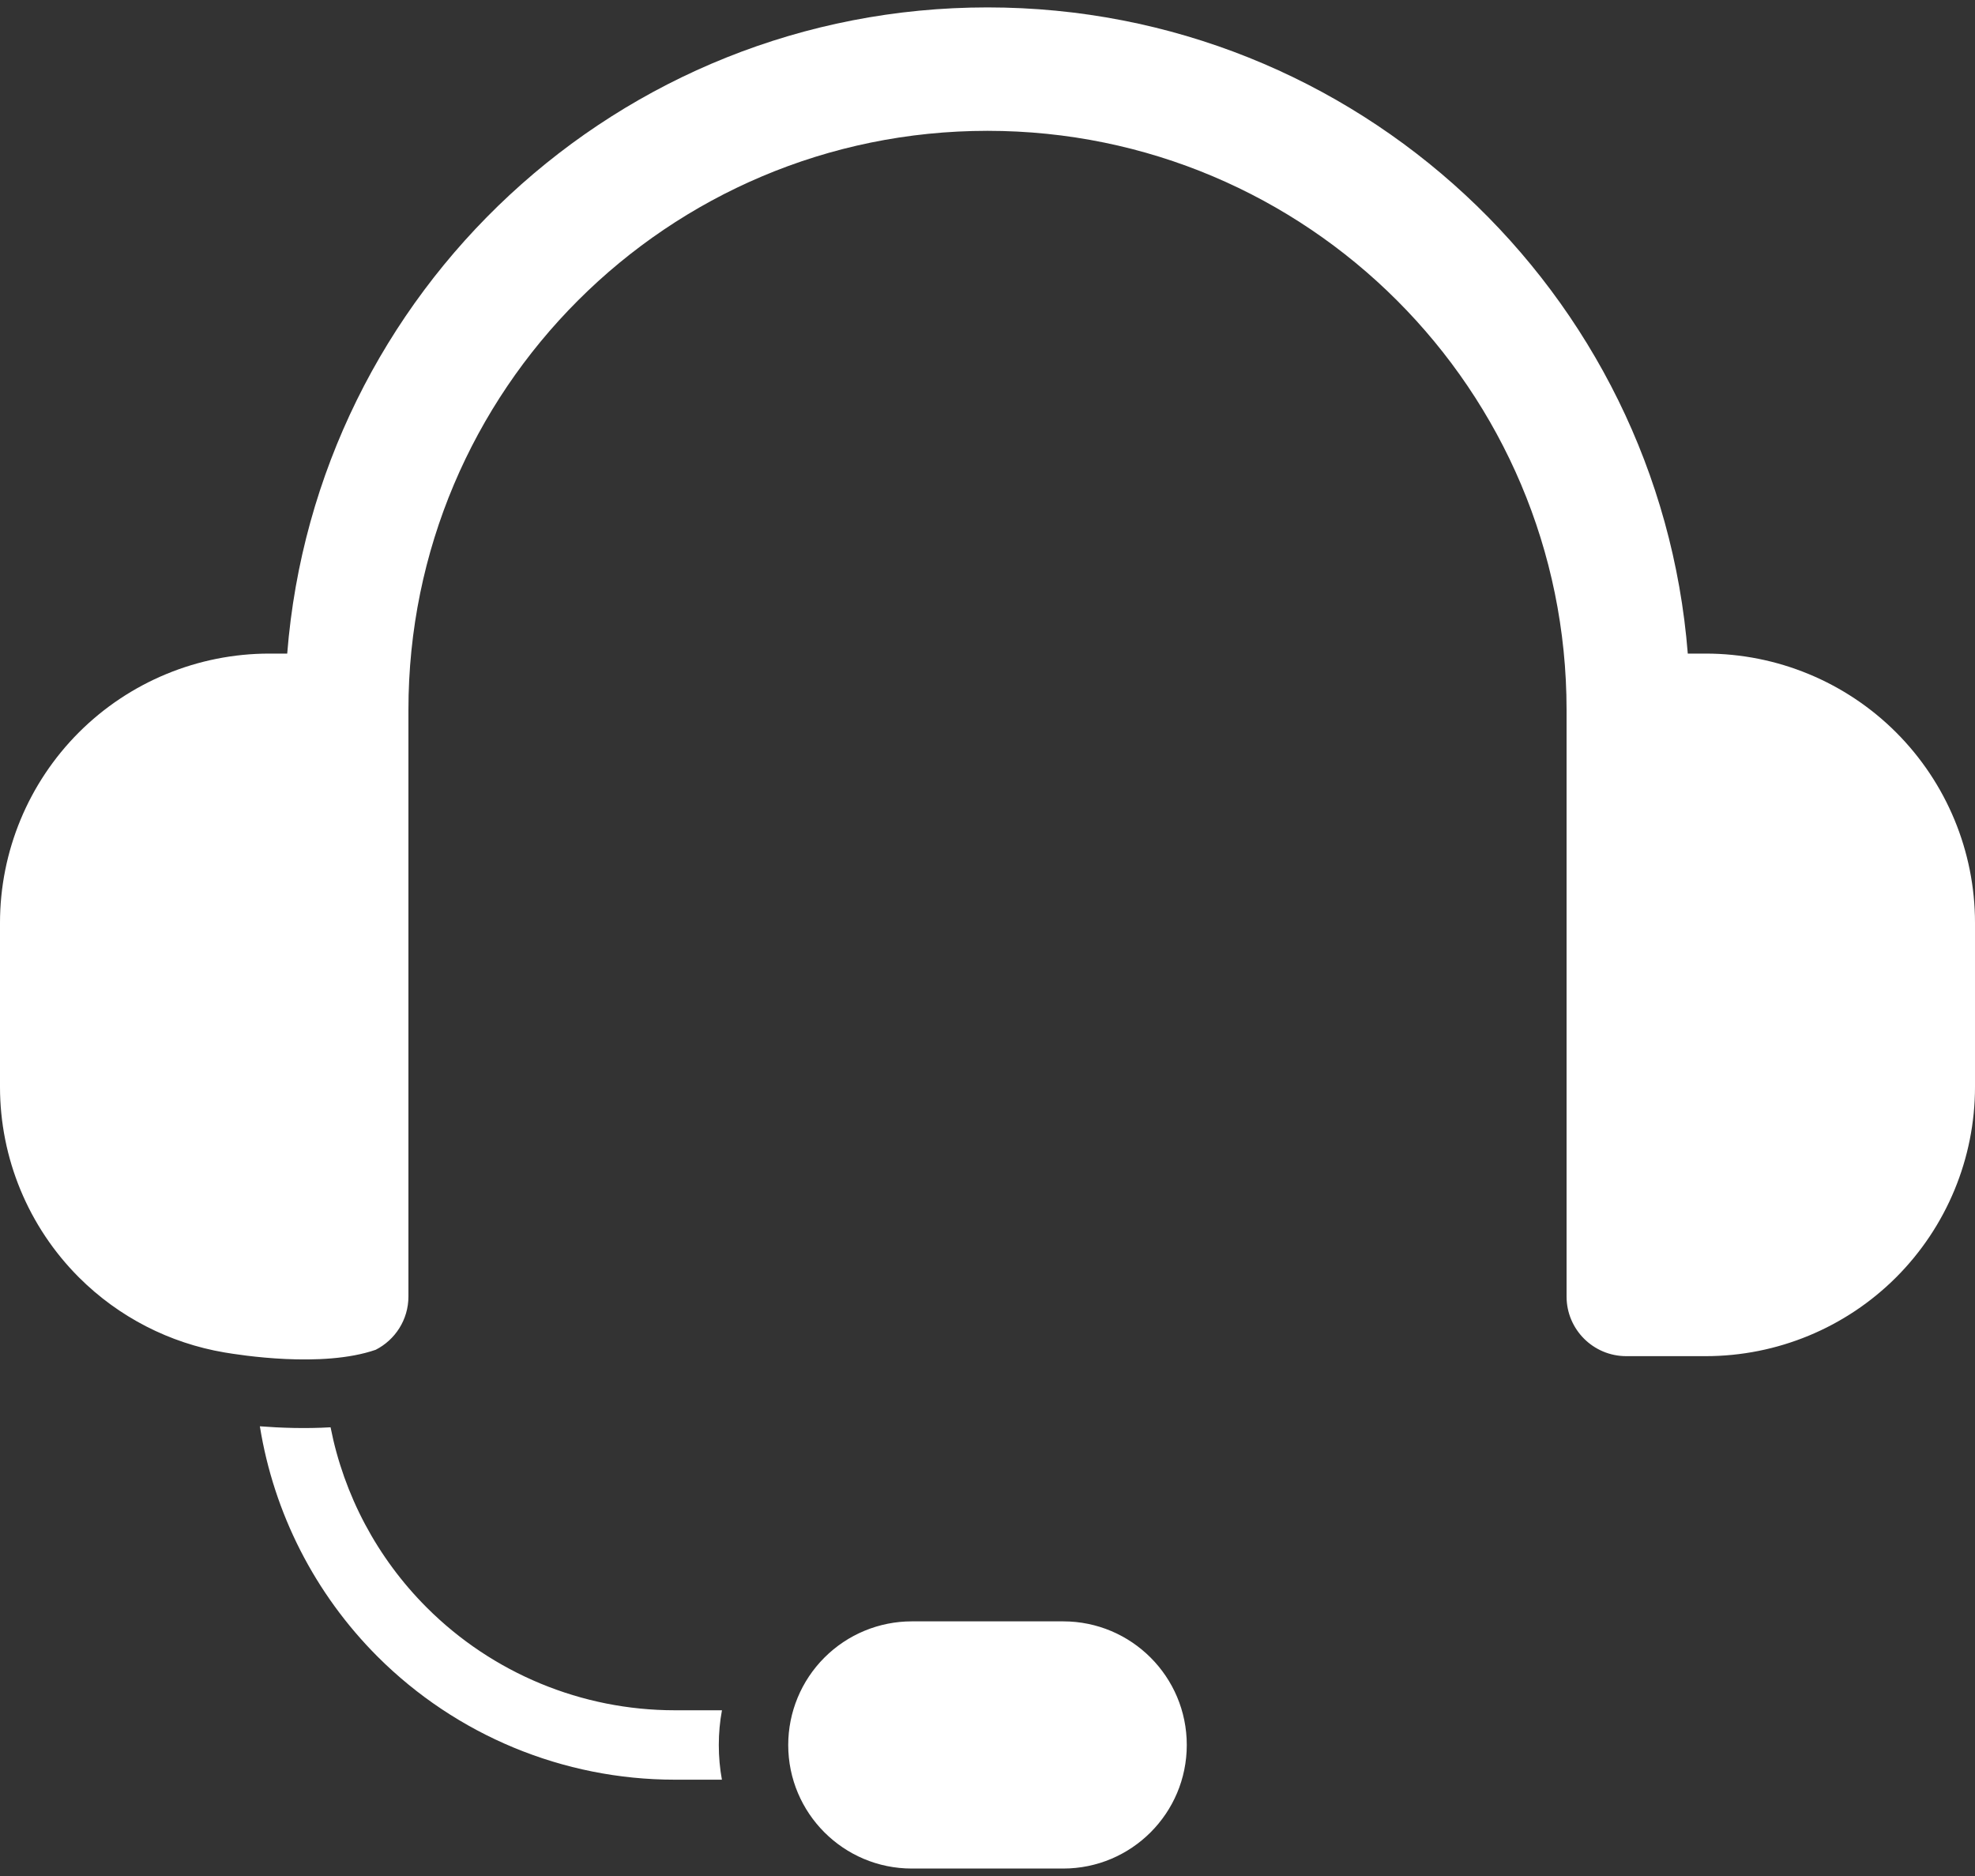 <svg xmlns="http://www.w3.org/2000/svg" width="40" height="38" viewBox="0 0 40 38" fill="none"><rect x="0" y="0" width="40" height="38" fill="#333333" stroke="none"/><path fill-rule="evenodd" clip-rule="evenodd" d="M24.036 35.346C24.036 33.963 22.915 32.842 21.533 32.842H18.467C17.803 32.842 17.167 33.106 16.697 33.576C16.228 34.045 15.964 34.682 15.964 35.346C15.964 36.728 17.085 37.849 18.467 37.849H21.533C22.915 37.849 24.036 36.728 24.036 35.346ZM5.263 28.891C5.681 28.923 6.187 28.941 6.695 28.911C6.965 30.284 7.638 31.557 8.642 32.561C9.974 33.894 11.782 34.643 13.666 34.643H14.622C14.579 34.873 14.558 35.108 14.558 35.346C14.558 35.586 14.579 35.821 14.621 36.049H13.666C11.409 36.049 9.244 35.152 7.647 33.556C6.374 32.282 5.545 30.647 5.263 28.891ZM4.547 27.395C3.437 27.207 2.404 26.68 1.597 25.873C0.575 24.85 0 23.463 0 22.016V18.693C0 17.246 0.575 15.859 1.597 14.836C2.62 13.813 4.008 13.239 5.454 13.239H5.817C6.397 5.914 12.526 0.15 20 0.15C27.474 0.15 33.603 5.914 34.183 13.239H34.546C35.992 13.239 37.38 13.813 38.403 14.836C39.425 15.859 40 17.246 40 18.693V22.016C40 23.463 39.425 24.85 38.403 25.873C37.38 26.896 35.992 27.47 34.546 27.47H32.937C32.269 27.47 31.728 26.929 31.728 26.262V14.378C31.728 7.901 26.477 2.65 20 2.65C13.523 2.65 8.272 7.901 8.272 14.378V26.262C8.272 26.733 8.002 27.141 7.609 27.341C6.525 27.717 4.845 27.445 4.547 27.395Z" fill="white"></path></svg>